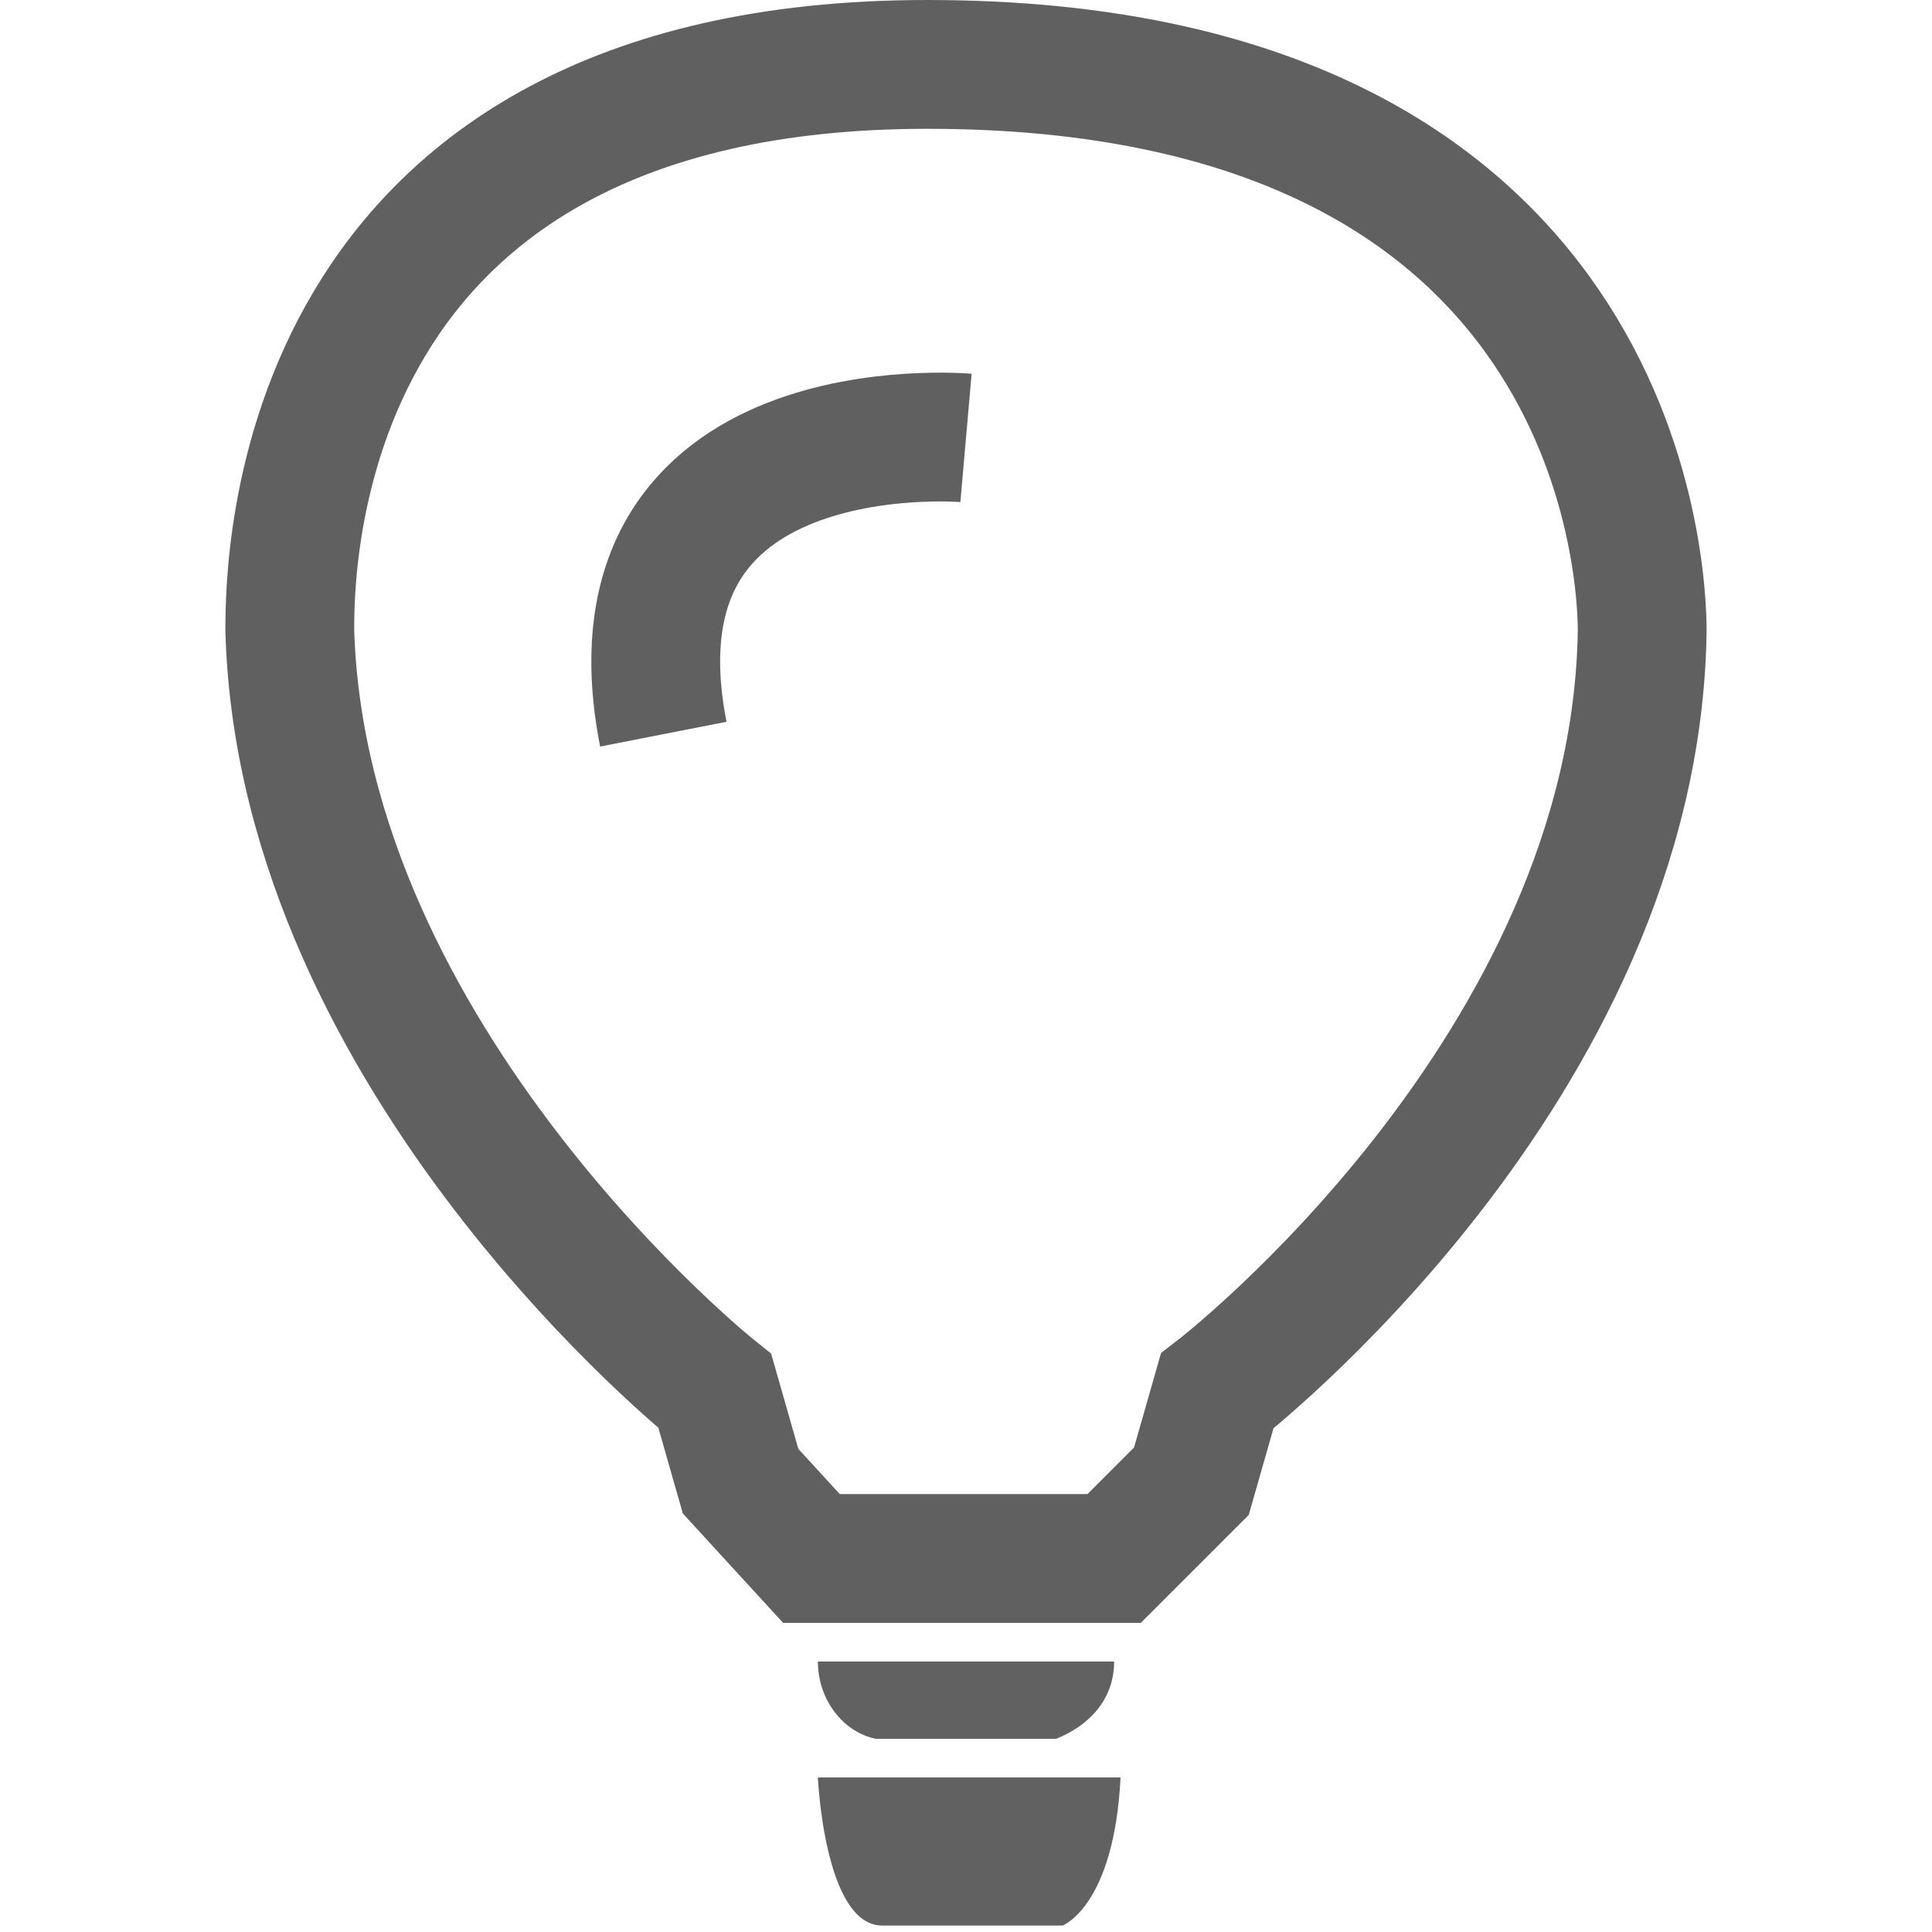 <?xml version="1.0" encoding="utf-8"?>
<!-- Generator: Adobe Illustrator 23.1.1, SVG Export Plug-In . SVG Version: 6.00 Build 0)  -->
<svg version="1.1" id="图层_1" xmlns="http://www.w3.org/2000/svg" xmlns:xlink="http://www.w3.org/1999/xlink" x="0px" y="0px"
	 viewBox="0 0 30 30" style="enable-background:new 0 0 30 30;" xml:space="preserve">
<style type="text/css">
	.st0{fill:none;stroke:#606060;stroke-width:2;}
	.st1{fill:#616161;}
</style>
<g id="icon2">
	<path id="形状_6" class="st0" d="M11.5,23l-0.4-1.4c0,0-6.4-5.1-6.6-11.8c0-1,0-8.8,9.9-8.8c10.8,0,11.1,7.9,11.1,8.8
		c-0.1,6.8-6.6,11.8-6.6,11.8L18.5,23l-1.2,1.2h-4.7L11.5,23z"/>
	<path id="形状_8" class="st0" d="M15,6.8c0,0-5.7-0.5-4.7,4.6"/>
	<path id="形状_7" class="st1" d="M12.7,25.8c0,0.6,0.4,1.1,0.9,1.2h2.8c0.5-0.2,0.9-0.6,0.9-1.2H12.7L12.7,25.8z"/>
	<path id="形状_7_拷贝" class="st1" d="M12.7,27.6c0,0,0.1,2.3,1,2.3l2.8,0c0,0,0.8-0.3,0.9-2.3H12.7L12.7,27.6z"/>
</g>
</svg>
